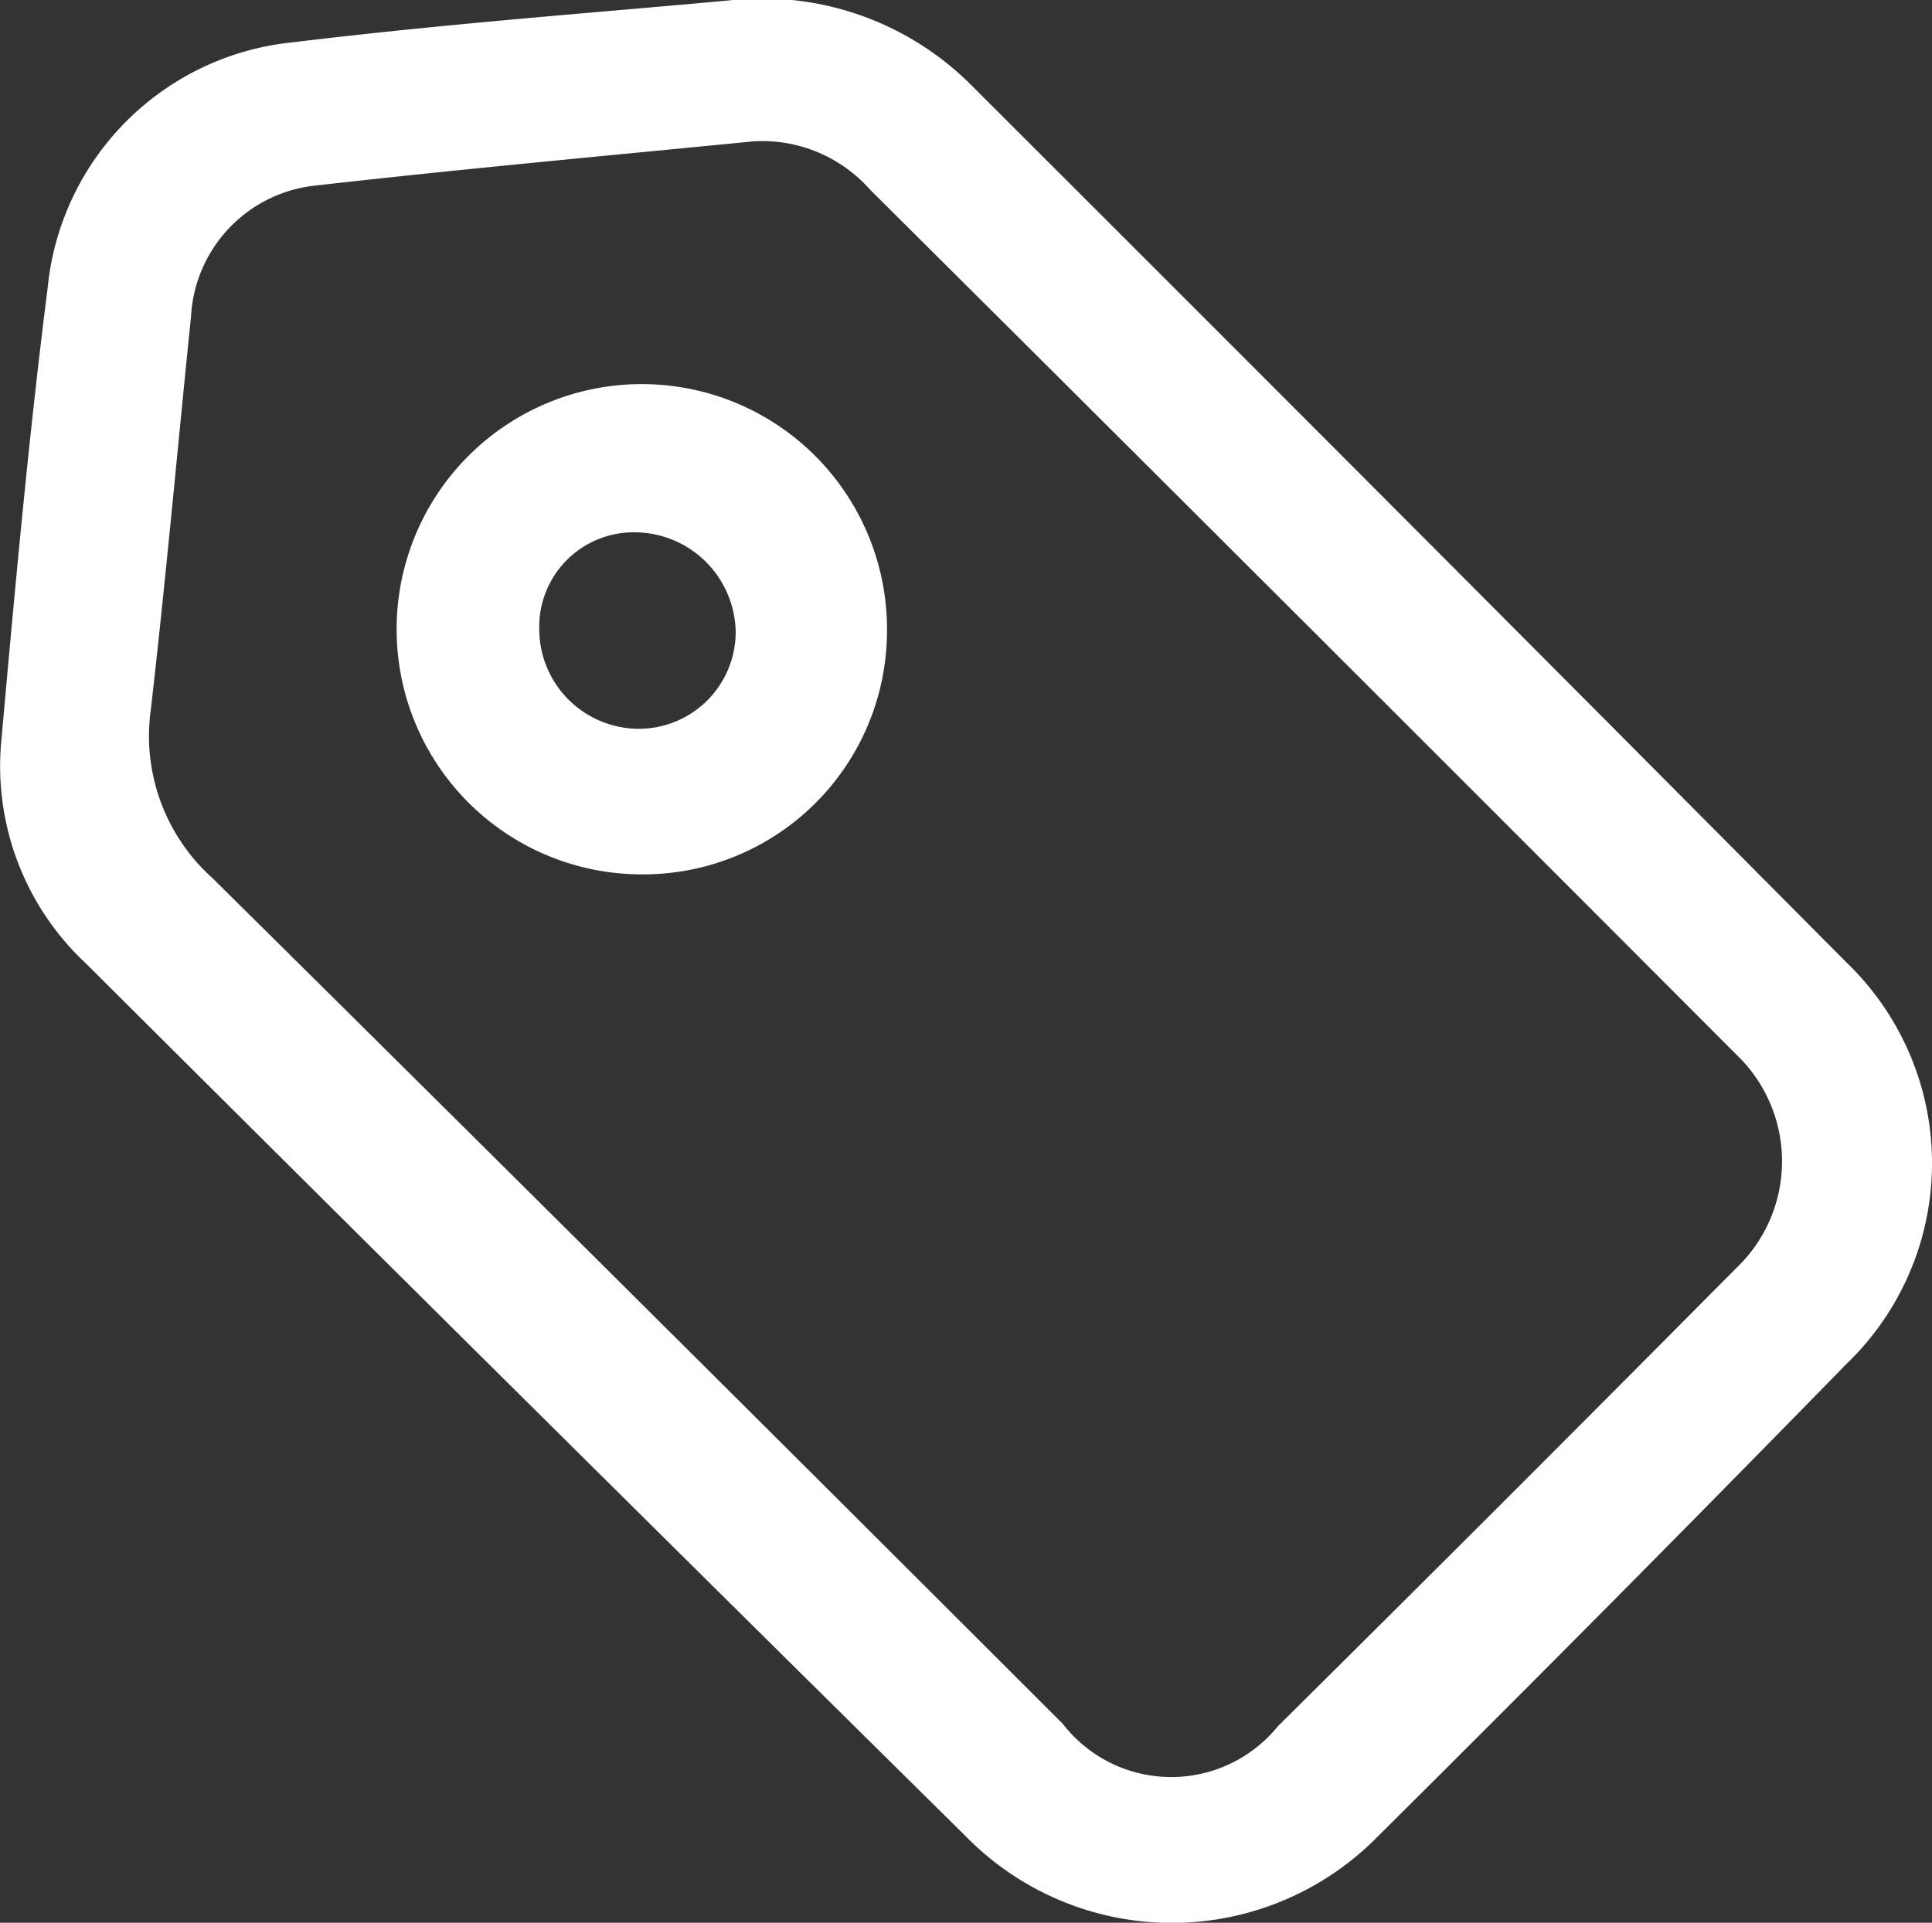 <svg xmlns="http://www.w3.org/2000/svg" width="40.406" height="40.223" viewBox="0 0 40.406 40.223">
  <rect x="0" y="0" width="40.406" height="40.223" fill="#333333" stroke="none"/>
  <g id="Сгруппировать_2387" data-name="Сгруппировать 2387" transform="translate(0 0)">
    <path id="Контур_15982" data-name="Контур 15982" d="M803.658,403.1a6.174,6.174,0,0,1,5.009,1.7q9.212,9.195,18.382,18.431a5.822,5.822,0,0,1,0,8.385q-4.858,4.975-9.792,9.875a6.033,6.033,0,0,1-8.647,0q-9.21-9.1-18.377-18.235a5.646,5.646,0,0,1-1.783-4.639c.284-3.17.57-6.343.971-9.5a5.725,5.725,0,0,1,5.138-5.143C797.788,403.581,801.037,403.343,803.658,403.1Zm.473,2.952c-3.049.3-6.1.578-9.146.924a2.912,2.912,0,0,0-2.565,2.737c-.281,2.741-.526,5.486-.841,8.224a3.989,3.989,0,0,0,1.284,3.517q8.92,8.828,17.791,17.7a2.869,2.869,0,0,0,4.494.051q4.811-4.769,9.581-9.579a3.086,3.086,0,0,0,.01-4.475q-9.039-9.062-18.113-18.089A3.018,3.018,0,0,0,804.131,406.05Z" transform="translate(-788.425 -403.09)" fill="#fff"/>
    <path id="Контур_15983" data-name="Контур 15983" d="M851.386,469.674a5.128,5.128,0,1,1,5.179-5.118A5.1,5.1,0,0,1,851.386,469.674ZM853.4,464.6a2.119,2.119,0,0,0-2.083-2.081,1.976,1.976,0,0,0-2.025,2.021,2.087,2.087,0,0,0,2.068,2.089A2.027,2.027,0,0,0,853.4,464.6Z" transform="translate(-838.014 -451.383)" fill="#fff"/>
  </g>
</svg>
